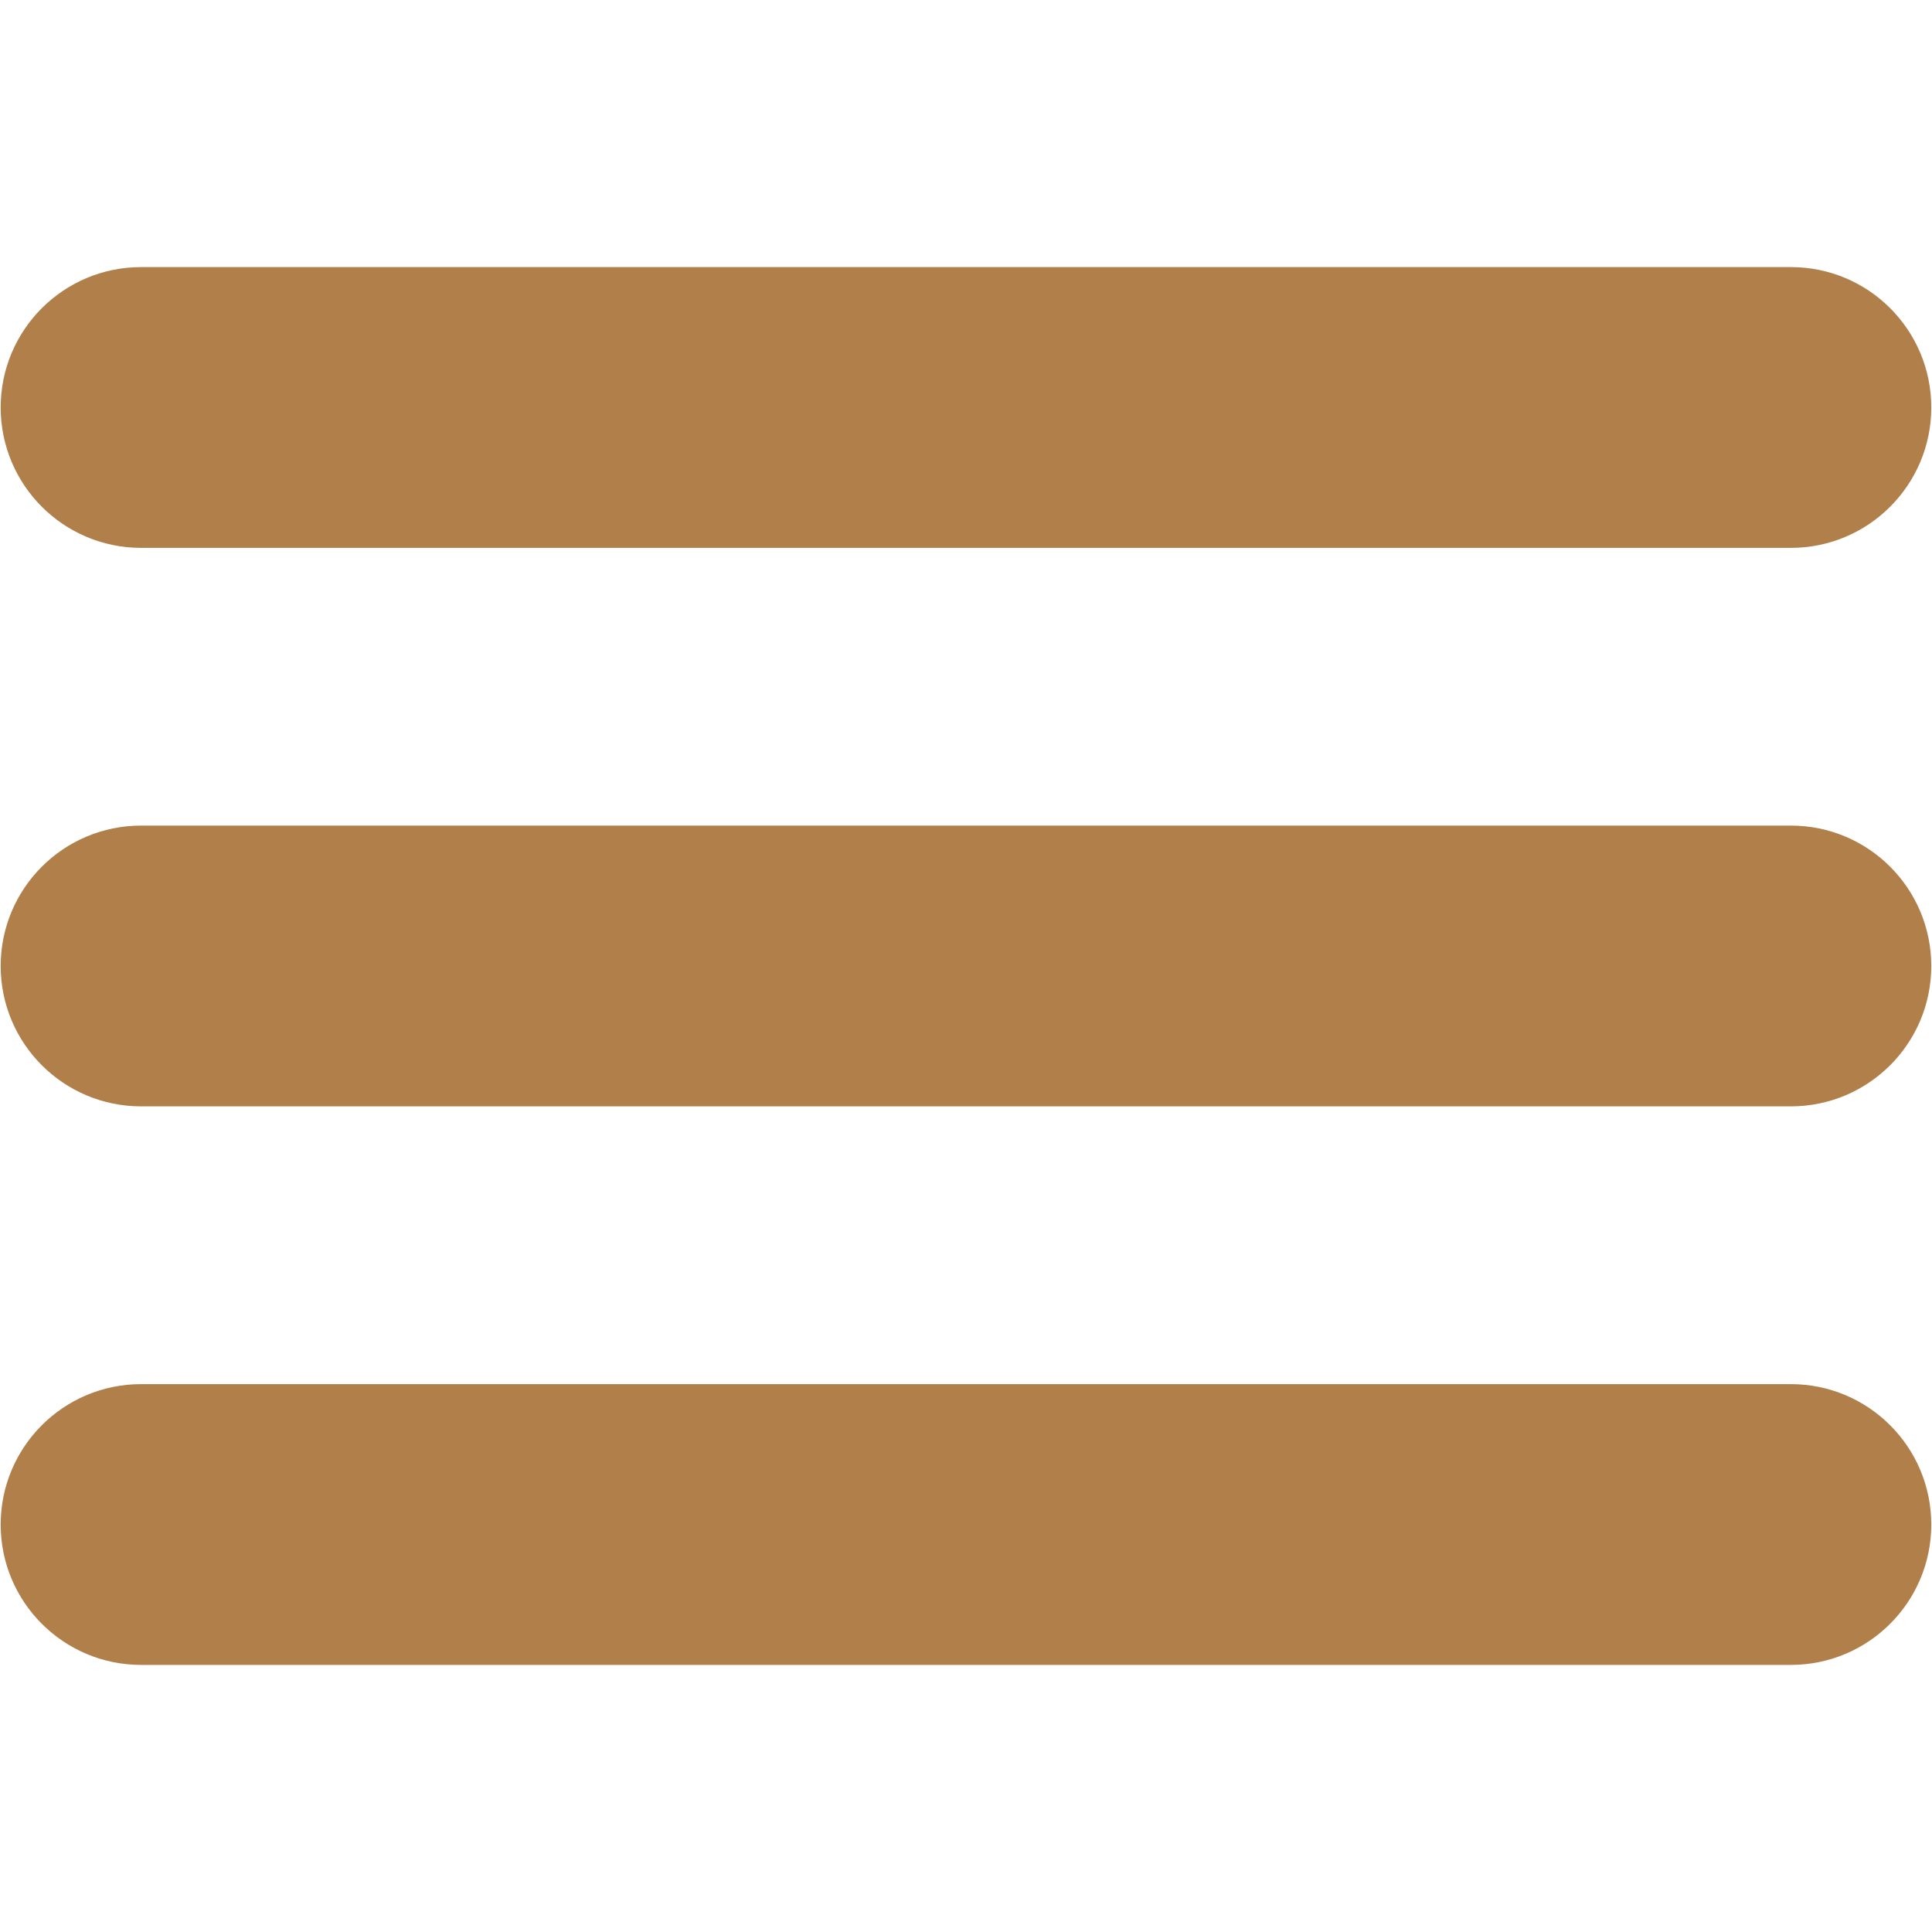 <?xml version="1.0" encoding="utf-8"?>
<!-- Generator: Adobe Illustrator 16.0.0, SVG Export Plug-In . SVG Version: 6.00 Build 0)  -->
<!DOCTYPE svg PUBLIC "-//W3C//DTD SVG 1.1//EN" "http://www.w3.org/Graphics/SVG/1.1/DTD/svg11.dtd">
<svg version="1.1" id="Layer_1" xmlns="http://www.w3.org/2000/svg" xmlns:xlink="http://www.w3.org/1999/xlink" x="0px" y="0px"
	 width="40px" height="40px" viewBox="-5 0 40 40" enable-background="new -5 0 40 40" xml:space="preserve">
<path fill="#B17F4A" d="M34.985,8.436c0,1.605-1.302,2.907-2.907,2.907H-2.079c-1.605,0-2.907-1.302-2.907-2.907l0,0
	c0-1.605,1.301-2.906,2.907-2.906h34.157C33.684,5.529,34.985,6.83,34.985,8.436L34.985,8.436z"/>
<path fill="#B17F4A" d="M34.985,20c0,1.605-1.302,2.906-2.907,2.906H-2.079c-1.605,0-2.907-1.301-2.907-2.906l0,0
	c0-1.605,1.301-2.907,2.907-2.907h34.157C33.684,17.093,34.985,18.395,34.985,20L34.985,20z"/>
<path fill="#B17F4A" d="M34.985,31.564c0,1.605-1.302,2.906-2.907,2.906H-2.079c-1.605,0-2.907-1.301-2.907-2.906l0,0
	c0-1.605,1.301-2.907,2.907-2.907h34.157C33.684,28.657,34.985,29.959,34.985,31.564L34.985,31.564z"/>
</svg>
